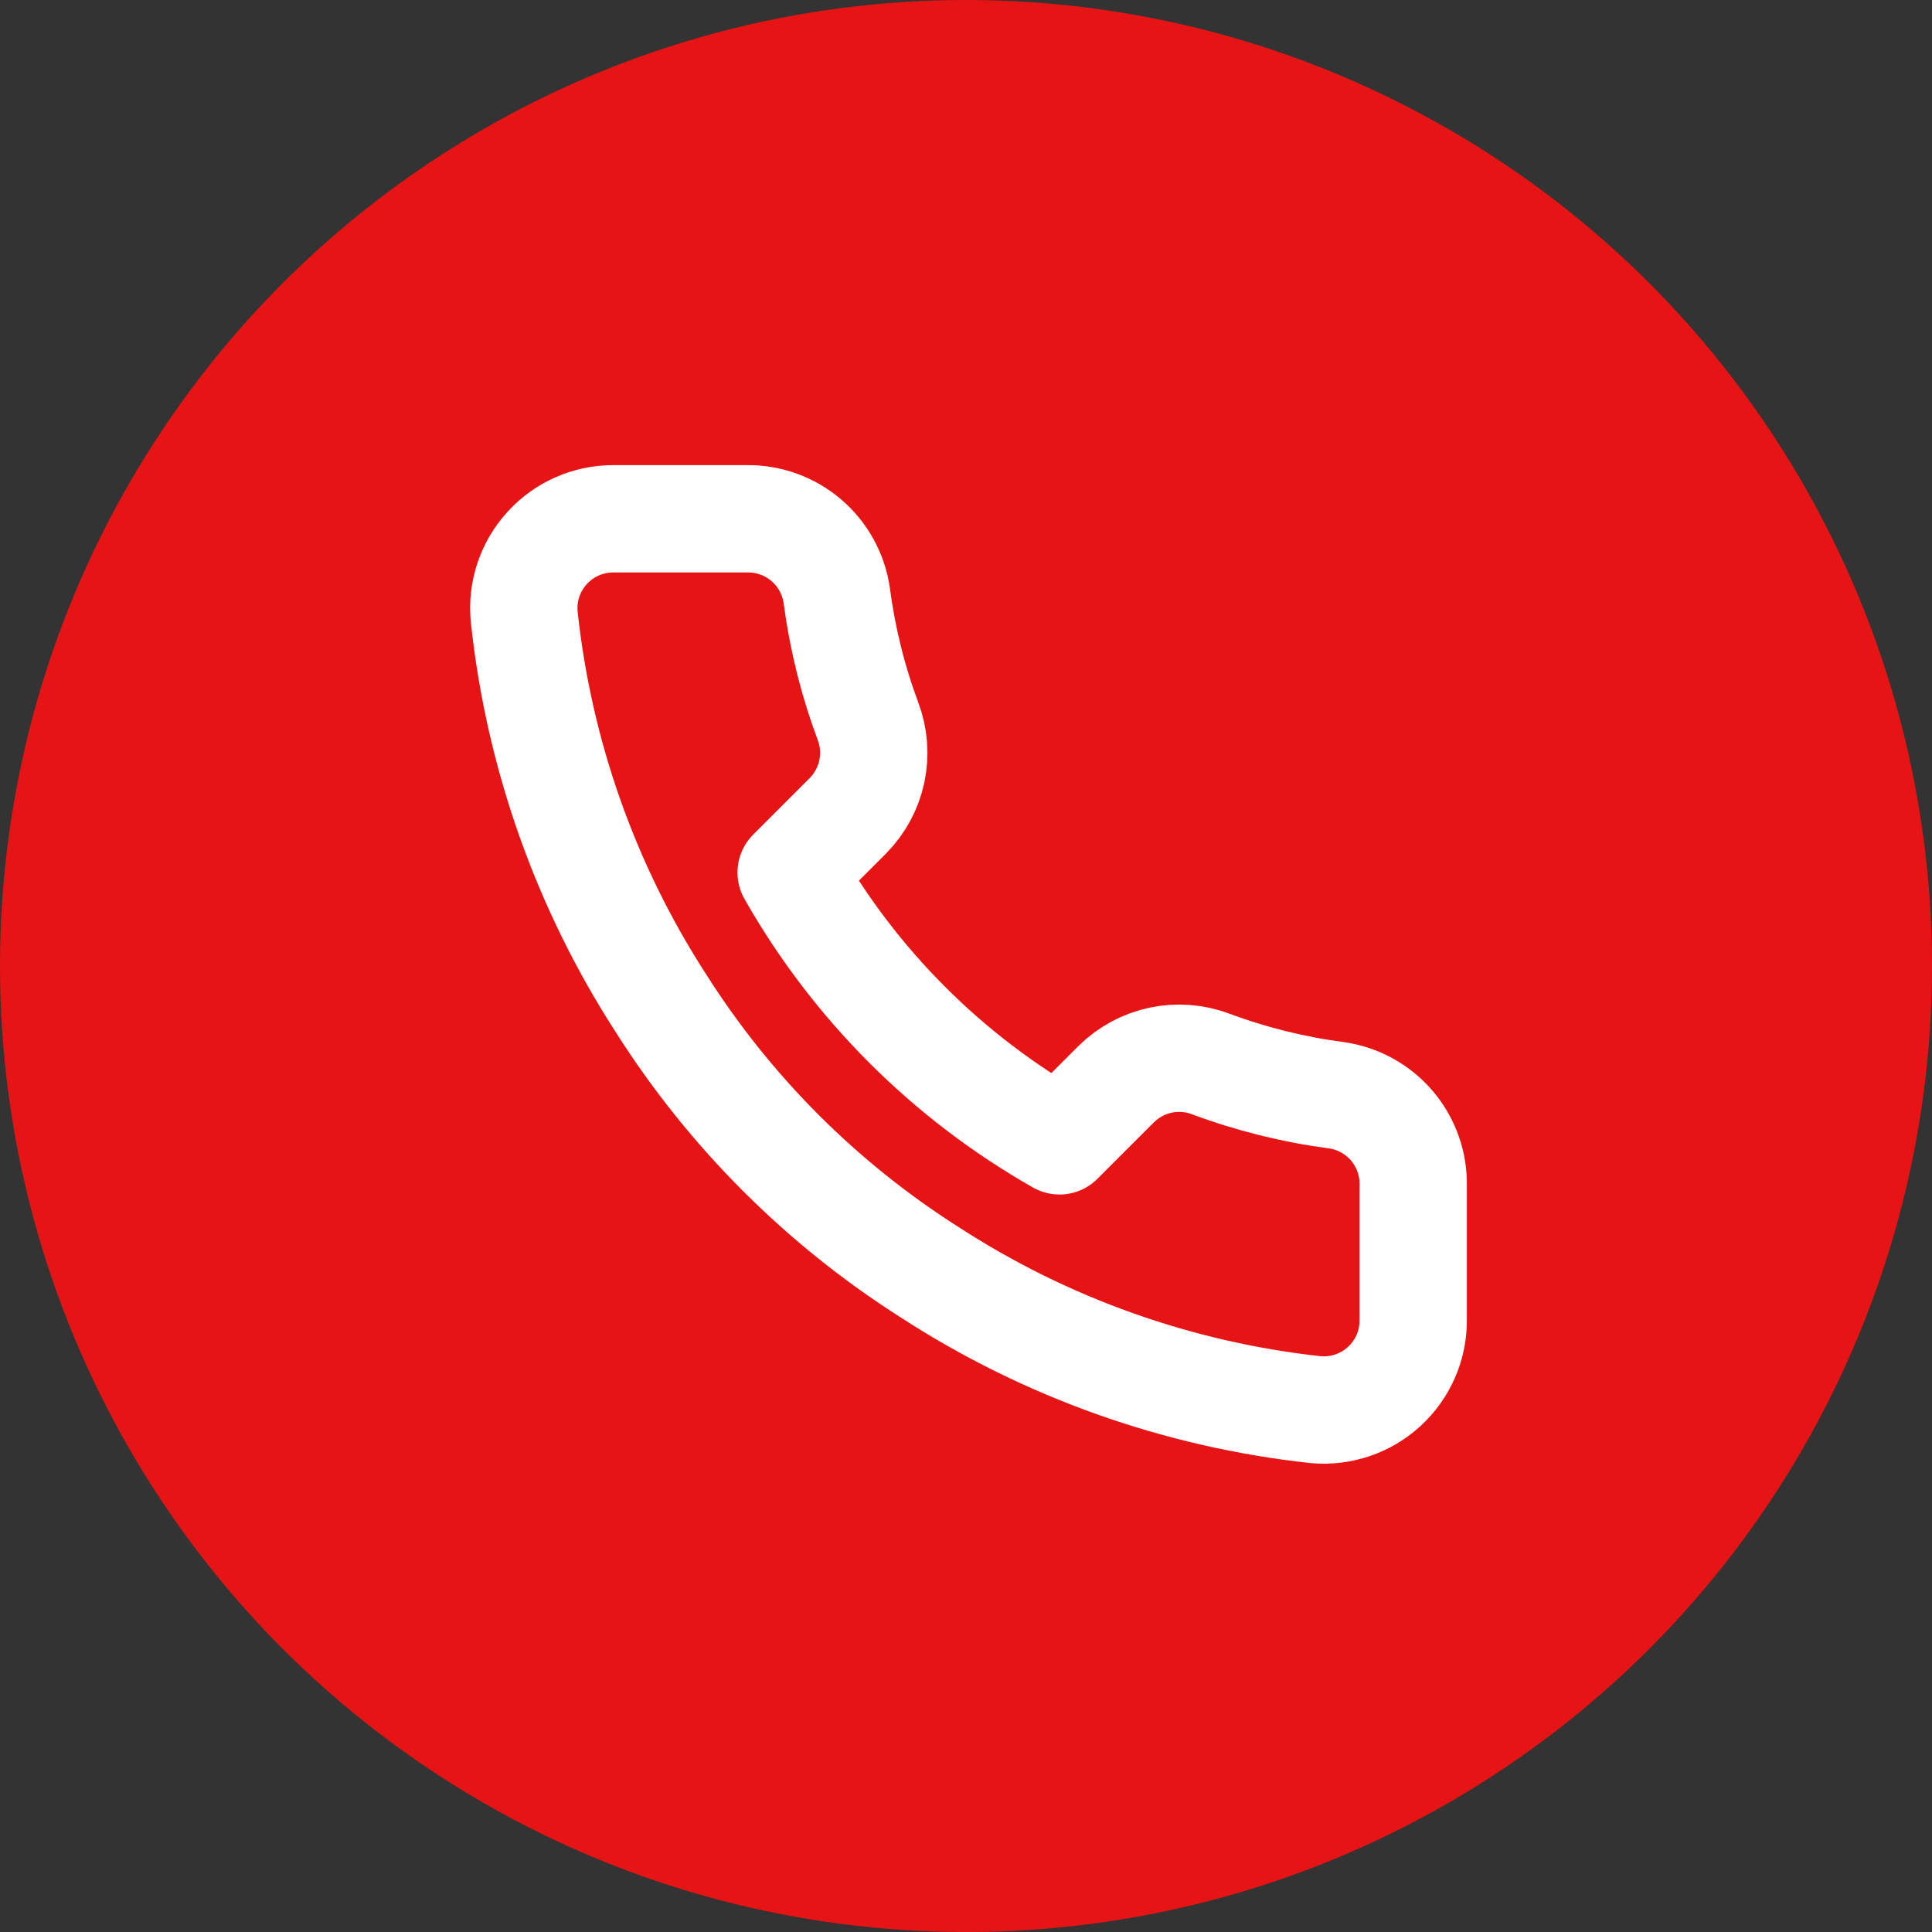 <svg width="36" height="36" viewBox="0 0 36 36" fill="none" xmlns="http://www.w3.org/2000/svg">
<rect x="0" y="0" width="36" height="36" fill="#333333" stroke="none"/>
<circle cx="18" cy="18" r="18" fill="#E61414"/>
<g clip-path="url(#clip0_47_6)">
<path d="M26.333 22.1V24.6C26.334 24.832 26.287 25.062 26.194 25.274C26.101 25.487 25.964 25.678 25.793 25.835C25.622 25.992 25.421 26.111 25.201 26.186C24.981 26.26 24.748 26.288 24.517 26.267C21.952 25.988 19.489 25.112 17.325 23.708C15.312 22.429 13.604 20.722 12.325 18.708C10.917 16.534 10.04 14.059 9.767 11.483C9.746 11.253 9.773 11.021 9.847 10.801C9.921 10.582 10.04 10.381 10.196 10.21C10.352 10.039 10.541 9.902 10.753 9.809C10.965 9.715 11.194 9.667 11.425 9.667H13.925C14.329 9.663 14.722 9.806 15.028 10.07C15.335 10.333 15.535 10.7 15.592 11.1C15.697 11.9 15.893 12.686 16.175 13.442C16.287 13.74 16.311 14.064 16.245 14.376C16.178 14.687 16.024 14.973 15.8 15.2L14.742 16.258C15.928 18.345 17.655 20.072 19.742 21.258L20.8 20.2C21.027 19.976 21.313 19.822 21.624 19.755C21.936 19.689 22.26 19.713 22.558 19.825C23.314 20.107 24.1 20.303 24.9 20.408C25.305 20.465 25.674 20.669 25.939 20.981C26.203 21.293 26.343 21.691 26.333 22.1Z" stroke="white" stroke-width="2" stroke-linecap="round" stroke-linejoin="round"/>
</g>
<defs>
<clipPath id="clip0_47_6">
<rect width="20" height="20" fill="white" transform="translate(8 8)"/>
</clipPath>
</defs>
</svg>

